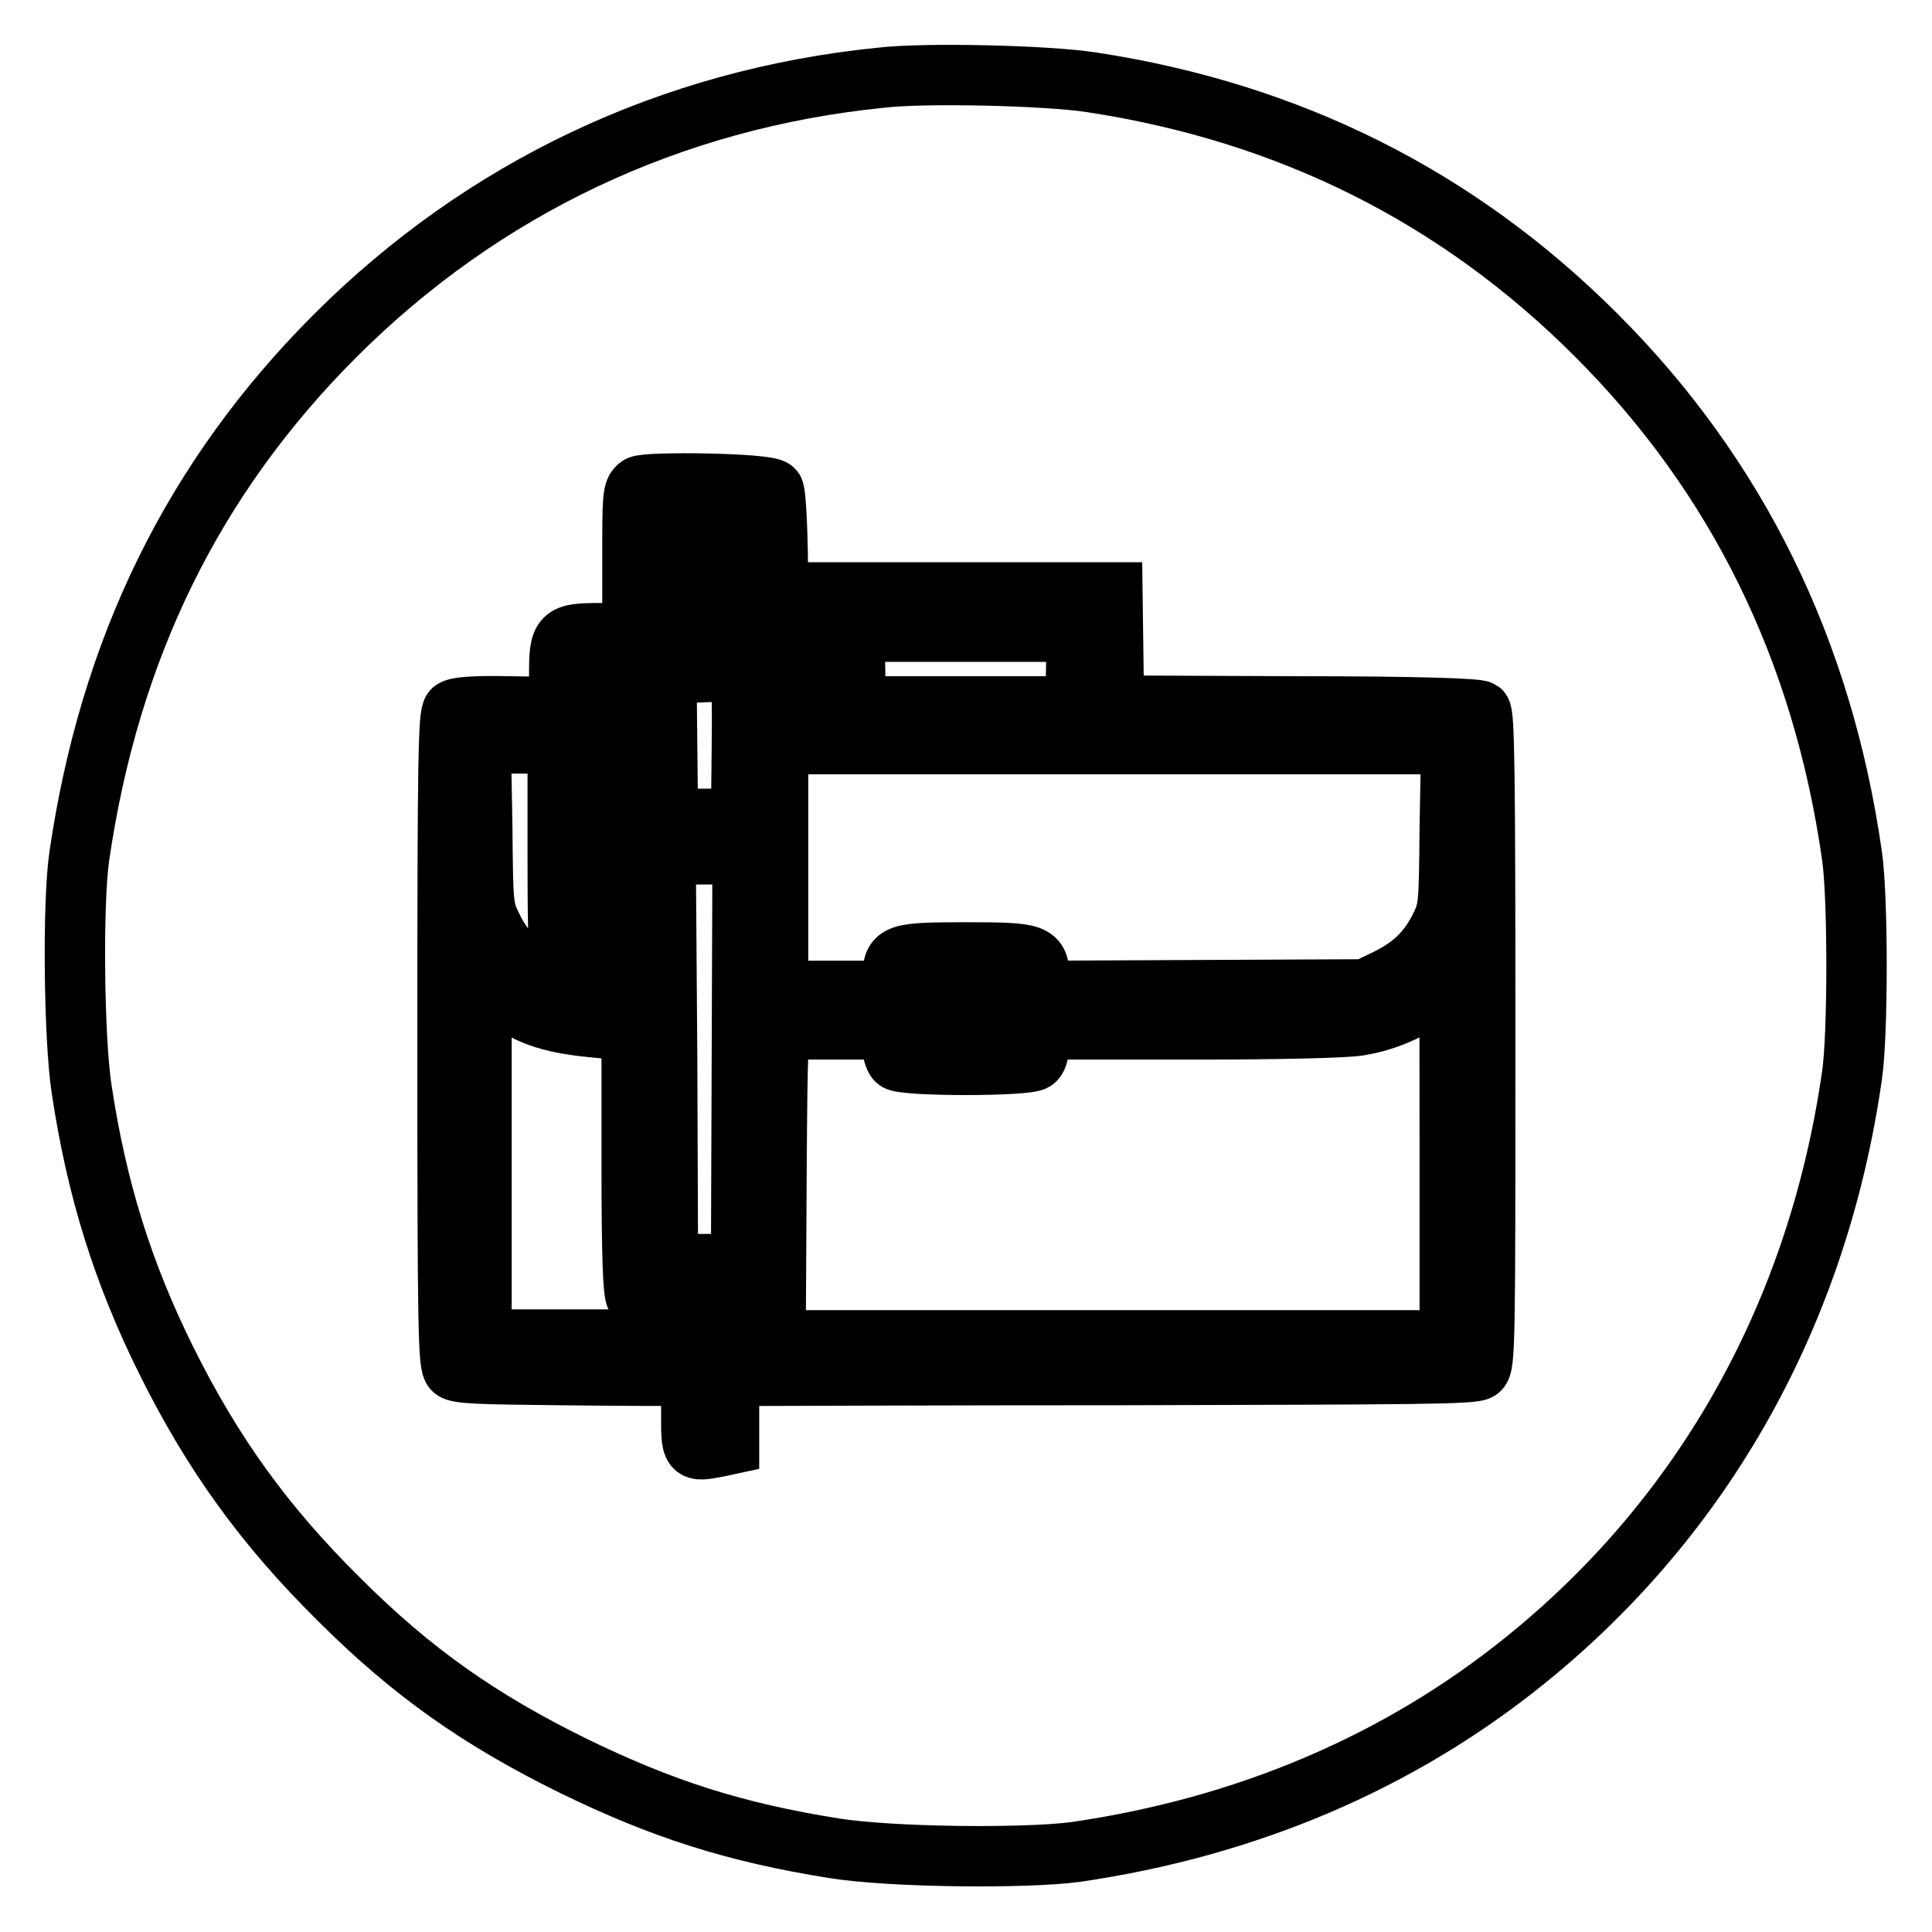<?xml version="1.0" encoding="utf-8"?>
<!-- Svg Vector Icons : http://www.onlinewebfonts.com/icon -->
<!DOCTYPE svg PUBLIC "-//W3C//DTD SVG 1.1//EN" "http://www.w3.org/Graphics/SVG/1.1/DTD/svg11.dtd">
<svg version="1.1" xmlns="http://www.w3.org/2000/svg" xmlns:xlink="http://www.w3.org/1999/xlink" x="0px" y="0px" viewBox="0 0 256 256" enable-background="new 0 0 256 256" xml:space="preserve">
<g><g><g><path stroke-width="8" fill-opacity="0" stroke="#000000"  d="M116.7,10.3C88.9,13.1,64,24.9,44.4,44.5c-18.8,18.8-29.9,41.5-33.9,69c-0.9,6.3-0.7,24.1,0.3,30.7c2,13.4,5.5,24.5,11.2,36c6.2,12.5,13.1,22,22.9,31.7c9.7,9.7,18.7,16,31.1,22.1c11.7,5.7,21.3,8.8,34.5,10.9c7.4,1.2,25.1,1.4,32,0.5c22.7-3.3,42.9-11.9,59.6-25.4c23.8-19.2,38.8-46.1,43.3-77.5c0.8-5.4,0.8-23.6,0-29.1c-3.9-27.3-15.2-50.3-33.9-69c-18.3-18.3-40.6-29.5-66.9-33.5C138.8,10,122.6,9.6,116.7,10.3z M102.5,64.9c0.3,0.4,0.6,5.5,0.6,14.6l0.1,14h2.5h2.5l0.1-7.5l0.1-7.5H128h19.4l0.1,7.5l0.1,7.5l24,0.1c16.8,0,24.2,0.3,24.6,0.6c0.5,0.4,0.6,8.1,0.6,43.6c0,39.5,0,43.1-0.8,43.7c-0.6,0.6-8.5,0.6-46.3,0.7c-25,0-47.3,0.1-49.3,0.1h-3.8v4.6v4.5l-1.4,0.3c-3.7,0.7-3.6,0.8-3.6-4.6v-4.8l-2.2,0c-1.2,0-8.2,0-15.4-0.1c-10.4-0.1-13.3-0.2-13.9-0.7c-0.7-0.6-0.8-4.2-0.8-43.7c0-37.3,0.1-43.1,0.7-43.7c0.5-0.4,2.7-0.6,7.4-0.5l6.7,0.1v-4.2c0-5.4,0.2-5.6,5.6-5.6h4.1v-9.4c0-8.7,0-9.5,0.9-10.1C85.7,63.8,101.8,64,102.5,64.9z"/><path stroke-width="8" fill-opacity="0" stroke="#000000"  d="M88.4,71.5l0.1,2.7h4.9h4.8l0.1-2.7l0.1-2.6h-5.1h-5.1L88.4,71.5z"/><path stroke-width="8" fill-opacity="0" stroke="#000000"  d="M88.3,81.6v2.5h5.1h5.1v-2.5v-2.5h-5.1h-5.1V81.6z"/><path stroke-width="8" fill-opacity="0" stroke="#000000"  d="M113.3,88.6l0.1,5H128h14.5l0.1-5l0.1-4.9H128h-14.8L113.3,88.6z"/><path stroke-width="8" fill-opacity="0" stroke="#000000"  d="M92.3,89.1l-4,0.2l0.1,9.6l0.1,9.6h4.9h4.8l0.1-9.4c0.1-9.5,0-10.4-1.5-10.1C96.6,88.9,94.6,89,92.3,89.1z"/><path stroke-width="8" fill-opacity="0" stroke="#000000"  d="M79,91.6v2.3l2.2-0.1l2.2-0.1l0.1-2.2l0.1-2.2h-2.3H79L79,91.6L79,91.6z"/><path stroke-width="8" fill-opacity="0" stroke="#000000"  d="M63.9,109.4c0.1,10.9,0.1,11,1.4,13.6c2.5,5.1,7.1,7.8,14,8.1l4.3,0.2v-16.5V98.5h-2.3H79v14.1c0,13.5,0,14.1-0.9,15c-1.2,1.2-2.4,1.2-3.4,0.1c-0.7-0.7-0.8-2.5-0.8-15V98.5h-5.1h-5.1L63.9,109.4z"/><path stroke-width="8" fill-opacity="0" stroke="#000000"  d="M103.1,114.9v16.4h7.6h7.6v-1.8c0-3.1,0.4-3.3,9.7-3.3s9.7,0.2,9.7,3.4v1.7l21.6-0.1l21.6-0.1l2.5-1.2c3.6-1.7,5.7-3.7,7.3-6.8c1.3-2.6,1.3-2.7,1.4-13.6l0.2-10.9h-44.6h-44.6V114.9z"/><path stroke-width="8" fill-opacity="0" stroke="#000000"  d="M88.4,140.3l0.1,27.2h4.9h4.8l0.1-27.2l0.1-27.1h-5.1h-5.1L88.4,140.3z"/><path stroke-width="8" fill-opacity="0" stroke="#000000"  d="M63.8,153.7v23.8h11.8h11.8v-2.5c0-2.5,0-2.5-1.3-2.5c-0.7,0-1.5-0.2-1.8-0.6c-0.4-0.4-0.6-5-0.6-17.9v-17.4l-5.3-0.5c-5.8-0.6-8.6-1.6-12.4-4.5l-2.2-1.7V153.7L63.8,153.7z"/><path stroke-width="8" fill-opacity="0" stroke="#000000"  d="M189.9,131.6c-3,2.3-6.2,3.7-9.9,4.3c-1.8,0.3-11.1,0.5-20.8,0.5s-18.4,0-19.5,0c-2,0-2,0-2,1.8c0,1-0.2,2-0.6,2.3c-0.8,0.8-17.5,0.8-18.3,0c-0.3-0.3-0.6-1.3-0.6-2.3c0-2,0.9-1.8-8.5-1.8c-2.9,0-5.6,0-6,0c-0.6,0-0.7,2.4-0.8,17.7l-0.1,17.7l-1,0.5c-0.9,0.4-1.1,0.8-1.1,2.9v2.4h45.7h45.7v-23.8c0-13.1,0-23.8-0.1-23.7C192,129.9,191,130.6,189.9,131.6z"/><path stroke-width="8" fill-opacity="0" stroke="#000000"  d="M123,133.7l0.1,2.4h4.9h4.8l0.1-2.4l0.1-2.4H128h-5.1L123,133.7z"/><path stroke-width="8" fill-opacity="0" stroke="#000000"  d="M92,174.9v2.5h1.8h1.8v-2.5v-2.5h-1.8H92V174.9z"/></g></g></g>
</svg>